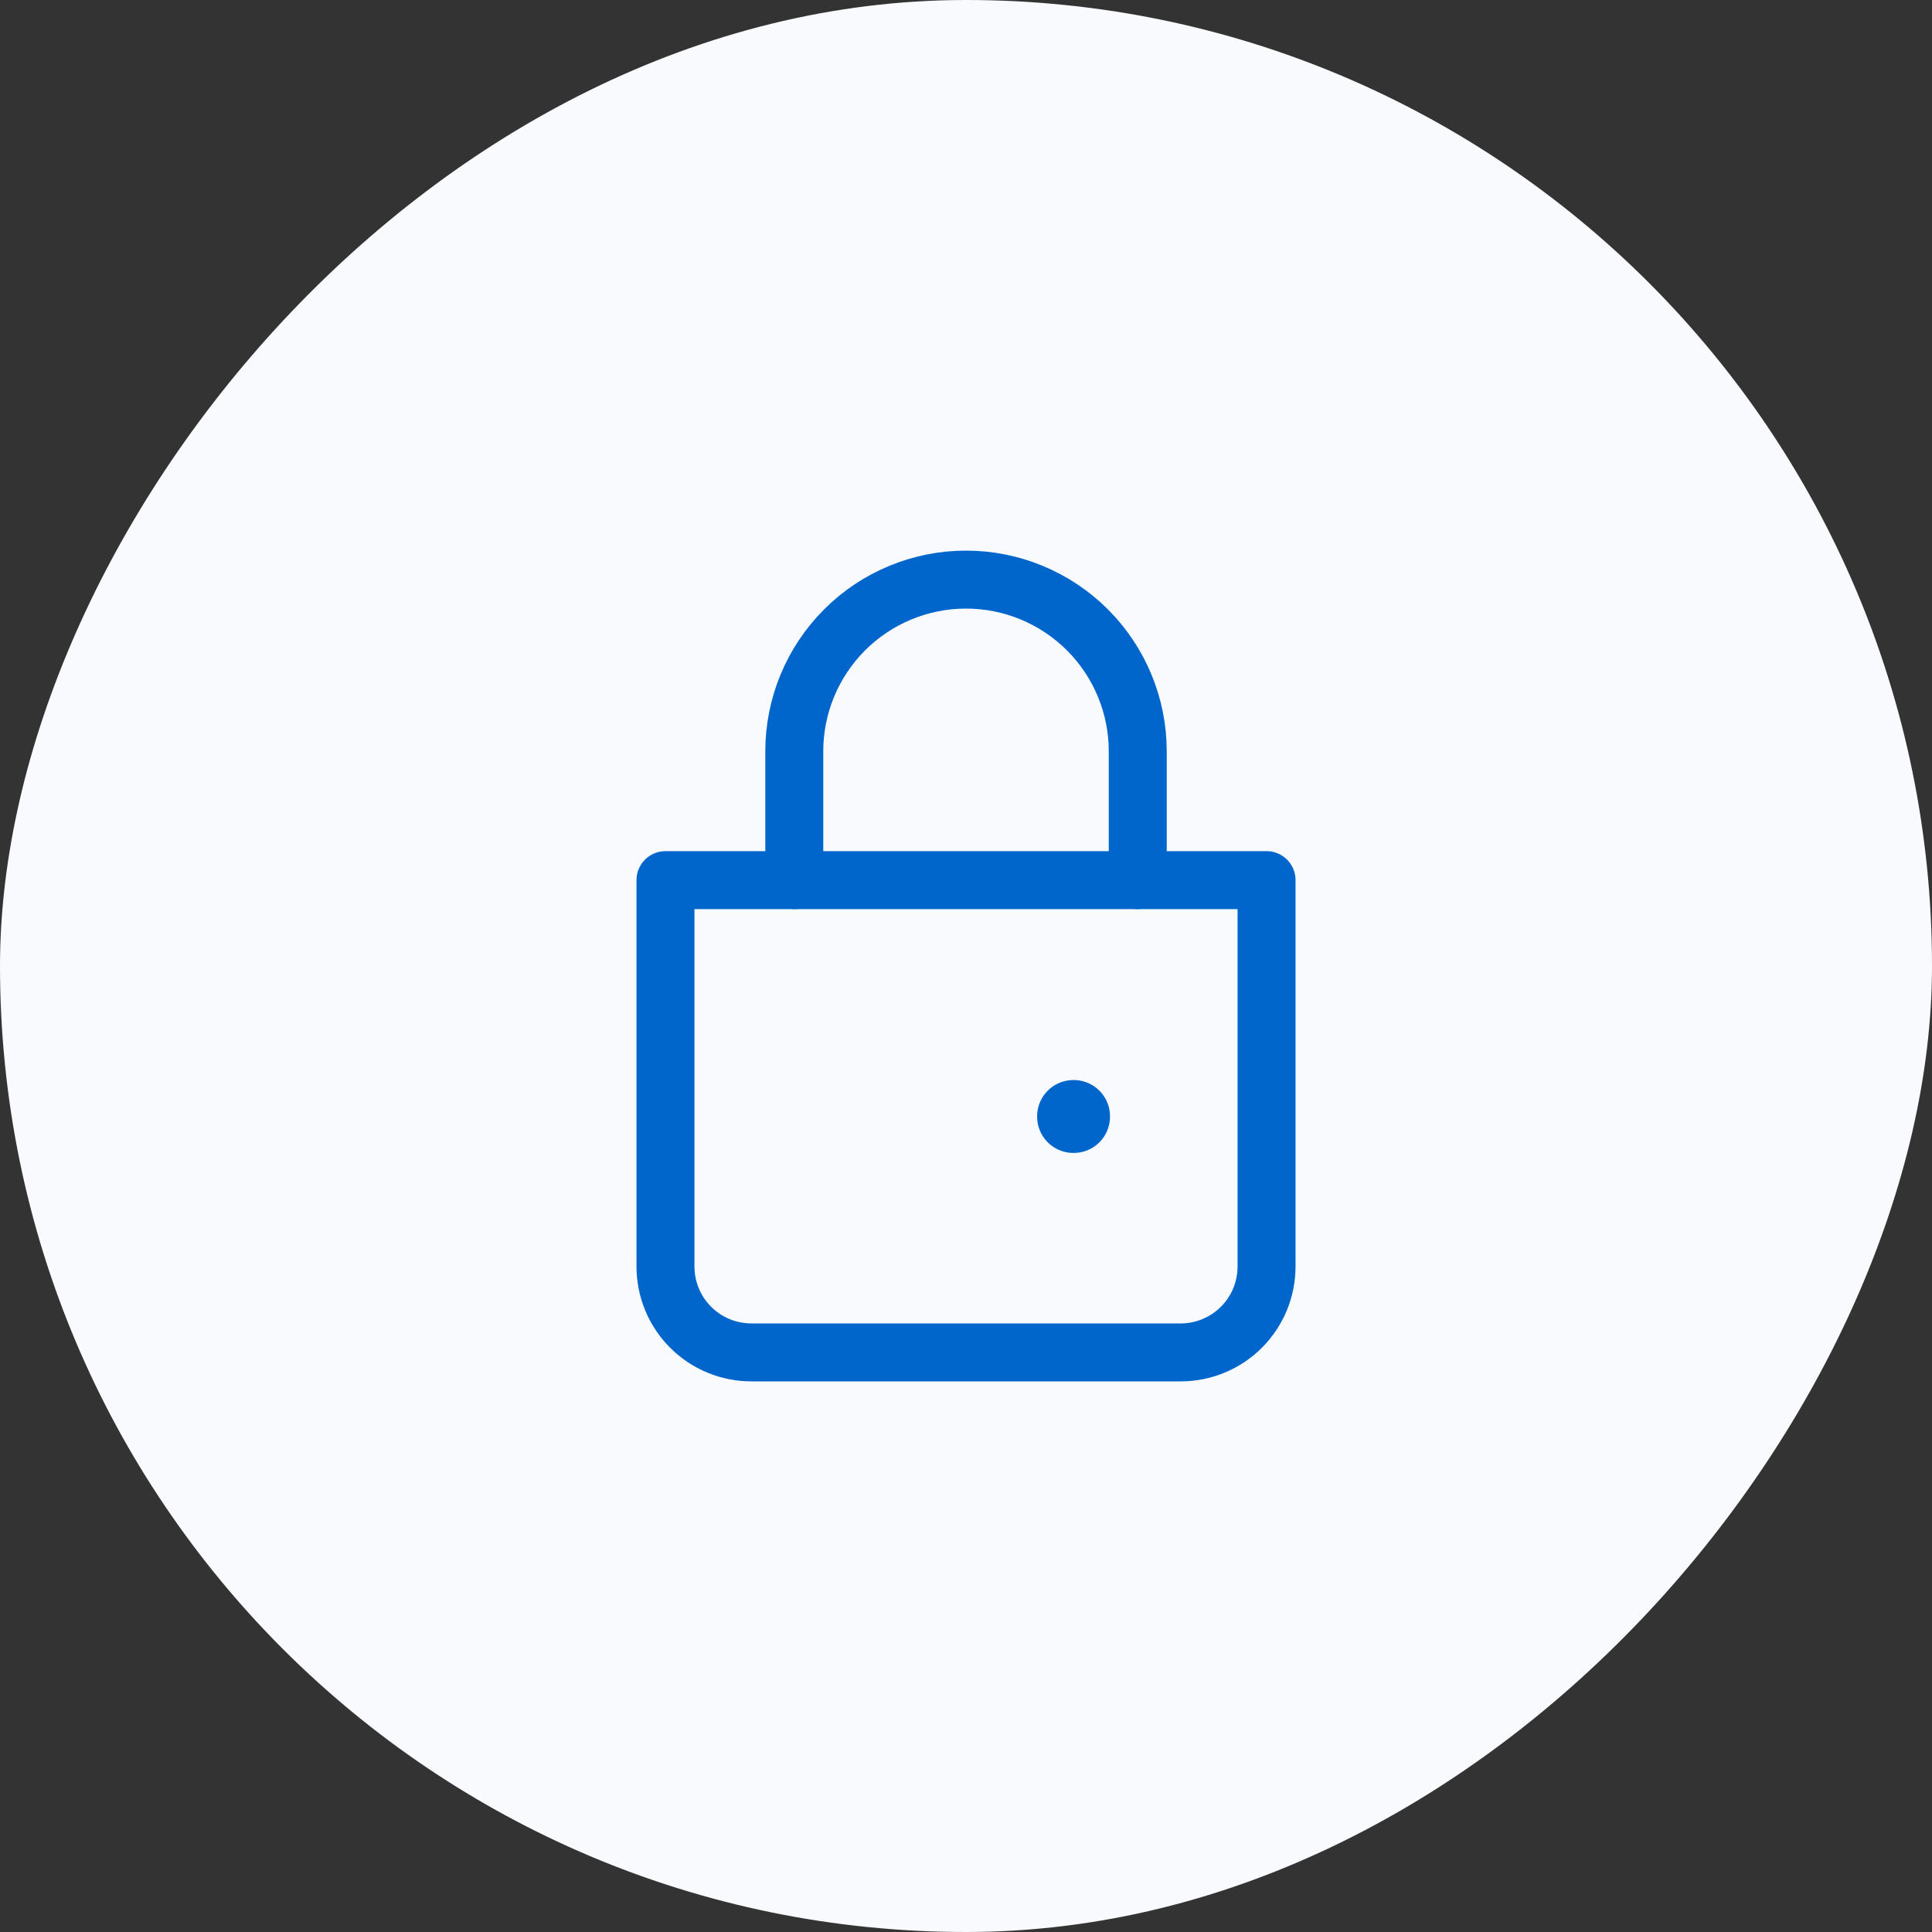 <svg xmlns="http://www.w3.org/2000/svg" fill="none" viewBox="0 0 60 60" height="60" width="60">
<rect x="0" y="0" width="60" height="60" fill="#333333" stroke="none"/>
<rect fill="#F8FAFE" transform="matrix(-1 0 0 1 60 0)" rx="30" height="60" width="60"></rect>
<path stroke-linecap="round" stroke-width="1.8" stroke="#0066CC" d="M24.667 27.333V23.333C24.667 21.919 25.229 20.562 26.229 19.562C27.229 18.562 28.586 18 30 18C31.415 18 32.771 18.562 33.772 19.562C34.772 20.562 35.334 21.919 35.334 23.333V27.333"></path>
<path stroke-linejoin="round" stroke-width="1.8" stroke="#0066CC" d="M20.667 27.333H39.334V39.333C39.334 40.041 39.053 40.719 38.553 41.219C38.053 41.719 37.374 42 36.667 42H23.334C22.626 42 21.948 41.719 21.448 41.219C20.948 40.719 20.667 40.041 20.667 39.333V27.333Z"></path>
<path stroke-linejoin="round" stroke-width="2.25" stroke="#0066CC" d="M33.334 34.667H33.347V34.68H33.334V34.667Z"></path>
</svg>
